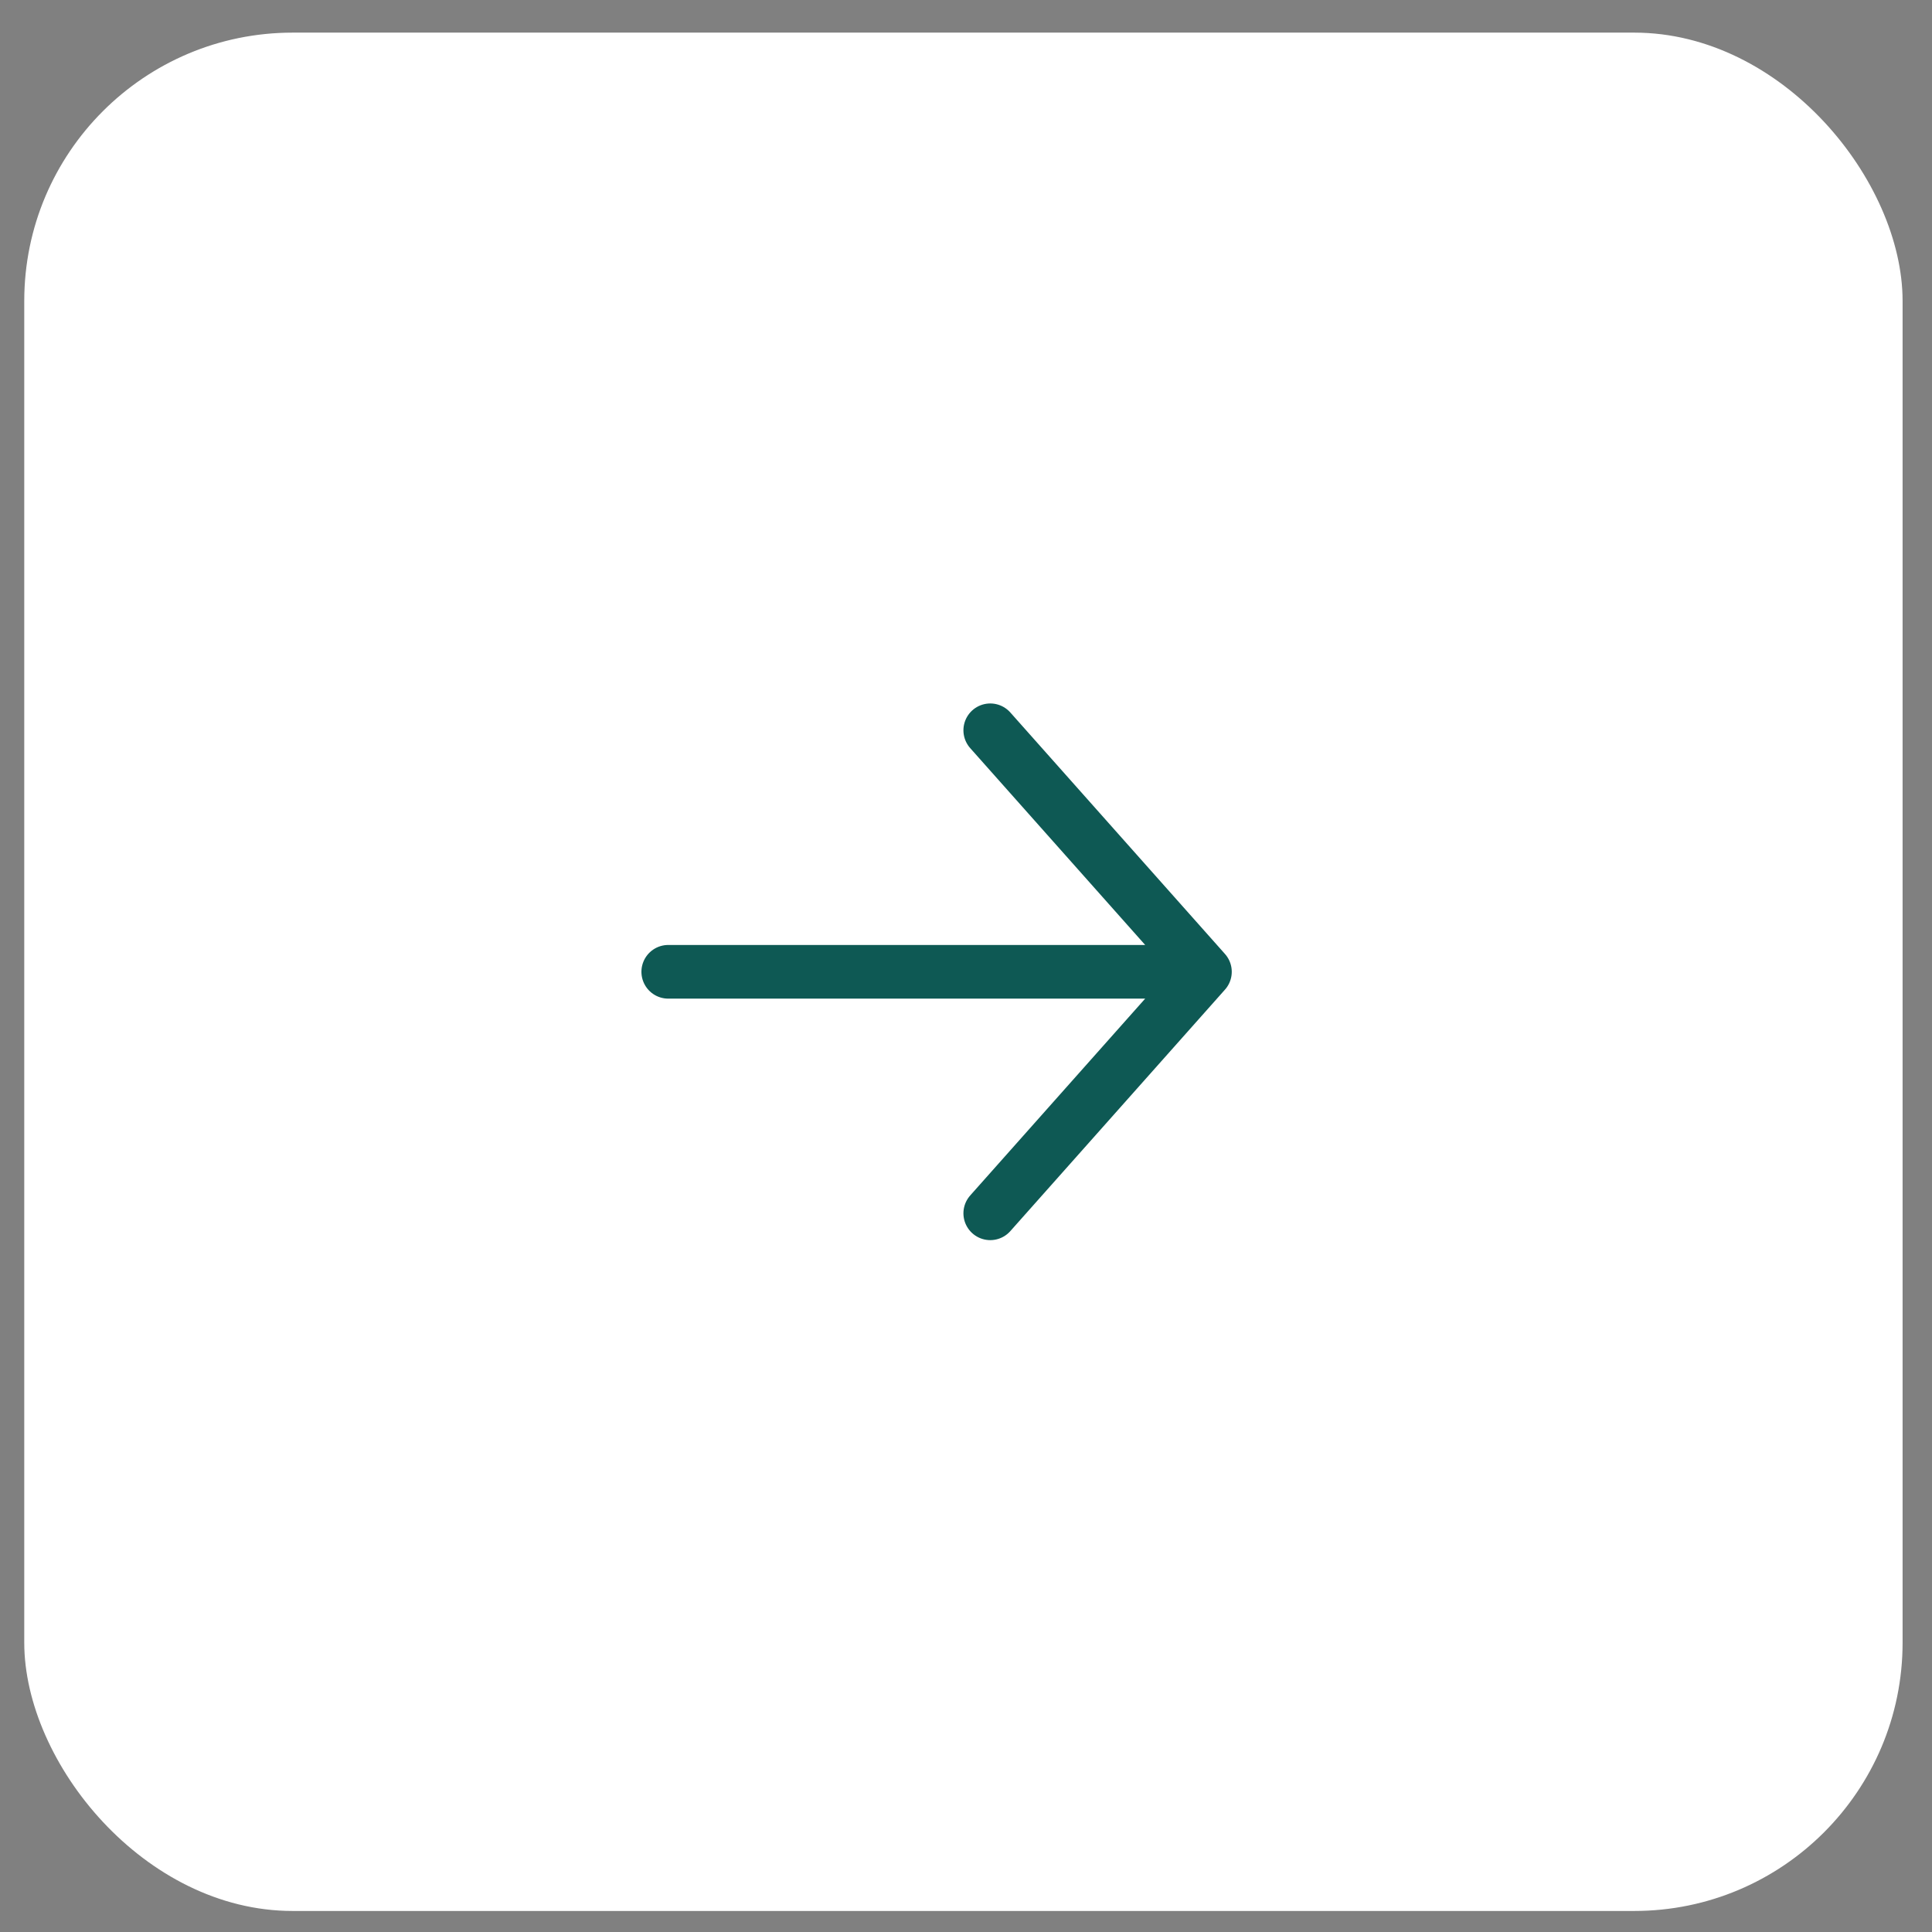 <?xml version="1.0" encoding="UTF-8"?> <svg xmlns="http://www.w3.org/2000/svg" width="36" height="36" viewBox="0 0 36 36" fill="none"><rect x="0" y="0" width="36" height="36" fill="#808080" stroke="none"/><rect x="0.452" y="0.608" width="35" height="35" rx="5" fill="white"></rect><path d="M12.452 18.108H22.452M22.452 18.108L18.452 13.608M22.452 18.108L18.452 22.608" stroke="#0E5954" stroke-linecap="round" stroke-linejoin="round"></path></svg> 